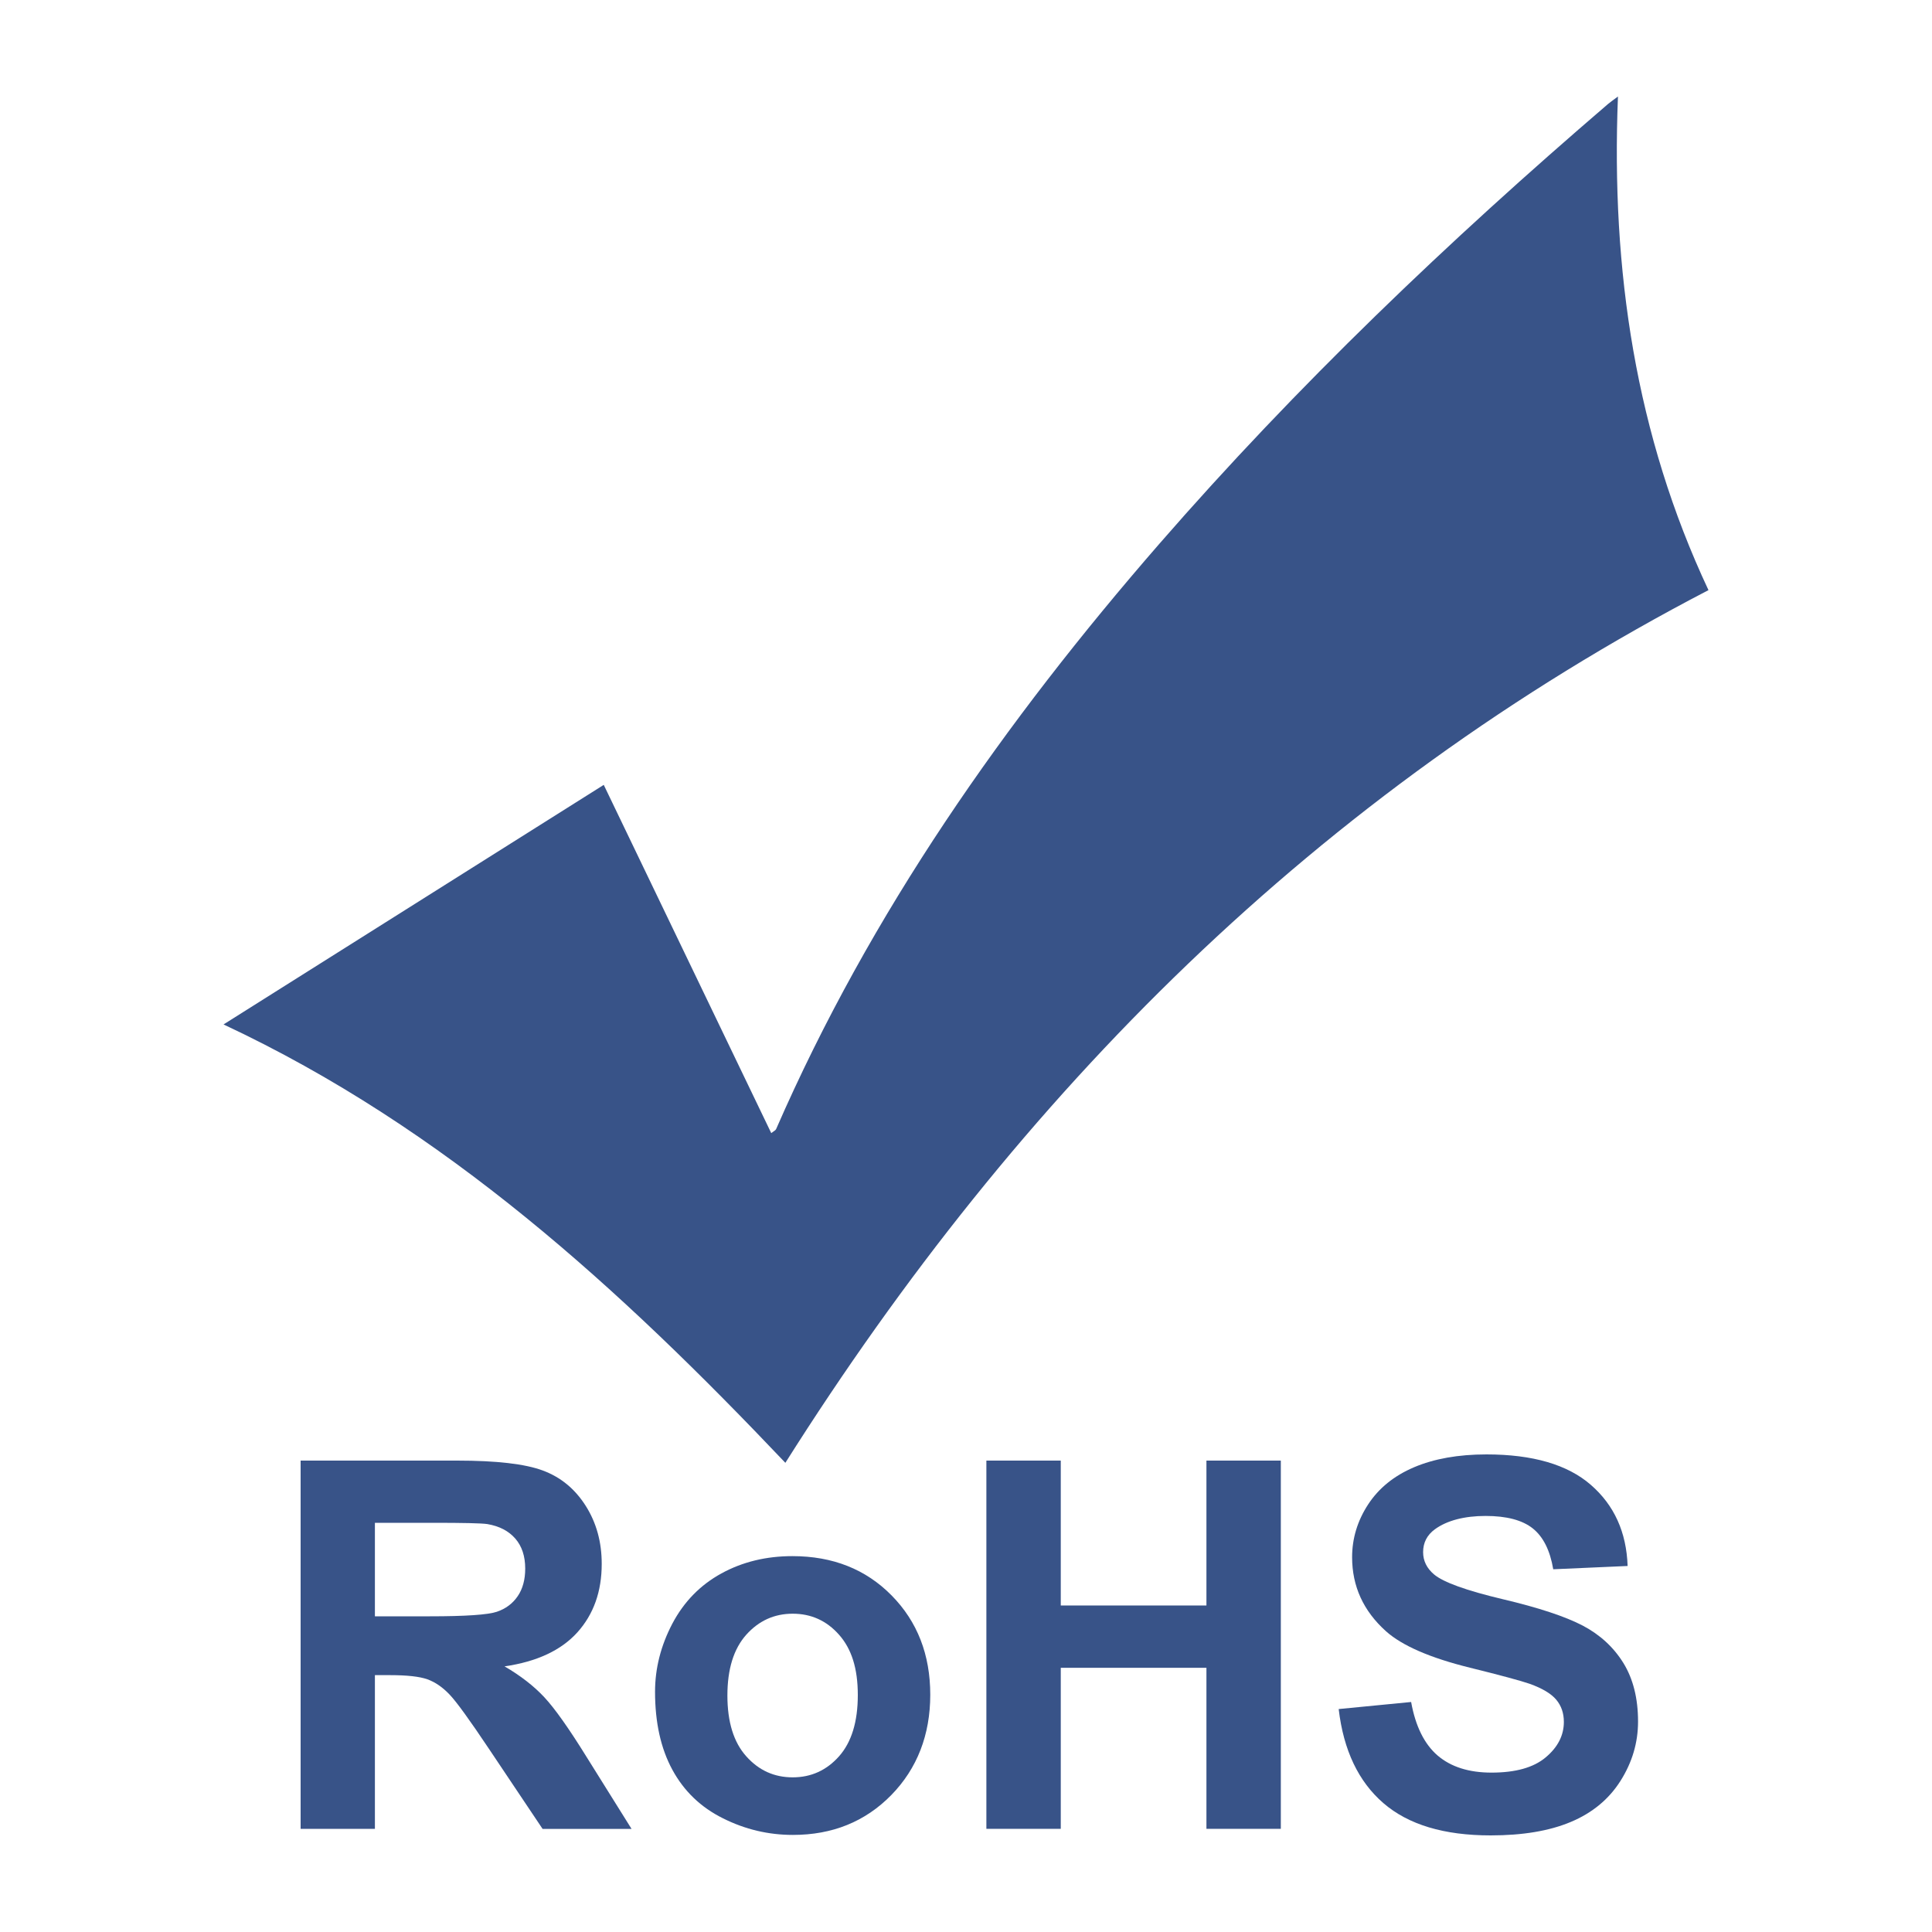 <svg xmlns="http://www.w3.org/2000/svg" viewBox="0 0 200 200"><defs><style>.cls-1{fill:none;}.cls-2{fill:#385388;}</style></defs><g id="Layer_1"><g><path class="cls-2" d="M167.49,10c-.72,18,1.83,35.03,9.37,51.09-40.46,21.03-71.36,52.02-95.56,90.34-17.08-18-35.2-34.63-58.16-45.38,13.22-8.33,26.23-16.53,39.36-24.8,5.82,12.1,11.56,24.03,17.34,36.05,.25-.2,.44-.28,.5-.41,9.79-22.44,23.68-42.21,39.67-60.59,14.28-16.41,29.97-31.39,46.47-45.55,.2-.17,.41-.31,1.01-.76Z"></path><g><path class="cls-2" d="M31.12,189.32v-38.12h16.2c4.07,0,7.03,.34,8.88,1.03,1.85,.69,3.32,1.9,4.43,3.65,1.11,1.75,1.66,3.75,1.66,6.01,0,2.86-.84,5.22-2.52,7.09-1.68,1.86-4.2,3.04-7.54,3.52,1.66,.97,3.04,2.04,4.12,3.2,1.08,1.16,2.54,3.22,4.38,6.19l4.65,7.44h-9.21l-5.56-8.3c-1.98-2.96-3.33-4.83-4.06-5.6-.73-.77-1.5-1.3-2.31-1.59-.82-.29-2.11-.43-3.87-.43h-1.56v15.91h-7.7Zm7.7-22h5.69c3.69,0,6-.16,6.92-.47,.92-.31,1.64-.85,2.16-1.61,.52-.76,.78-1.72,.78-2.86,0-1.28-.34-2.32-1.03-3.11-.69-.79-1.65-1.29-2.9-1.5-.62-.09-2.5-.13-5.62-.13h-6.01v9.67Z"></path><path class="cls-2" d="M67.81,175.13c0-2.43,.6-4.78,1.79-7.05,1.2-2.27,2.89-4,5.08-5.2,2.19-1.2,4.64-1.79,7.35-1.79,4.18,0,7.6,1.36,10.27,4.07,2.67,2.71,4,6.14,4,10.28s-1.35,7.64-4.04,10.39c-2.7,2.75-6.09,4.12-10.18,4.12-2.53,0-4.95-.57-7.24-1.72-2.3-1.14-4.04-2.82-5.24-5.03-1.2-2.21-1.79-4.9-1.79-8.07Zm7.49,.39c0,2.74,.65,4.84,1.95,6.29,1.3,1.46,2.9,2.18,4.81,2.18s3.51-.73,4.8-2.18c1.29-1.46,1.94-3.57,1.94-6.34s-.65-4.78-1.94-6.24c-1.29-1.46-2.89-2.18-4.8-2.18s-3.51,.73-4.81,2.18c-1.3,1.46-1.95,3.55-1.95,6.29Z"></path><path class="cls-2" d="M102.11,189.32v-38.12h7.7v15h15.08v-15h7.7v38.12h-7.7v-16.67h-15.08v16.67h-7.7Z"></path><path class="cls-2" d="M138.59,176.92l7.49-.73c.45,2.51,1.37,4.36,2.74,5.54,1.38,1.18,3.24,1.77,5.58,1.77,2.48,0,4.35-.52,5.6-1.57,1.26-1.05,1.89-2.28,1.89-3.68,0-.9-.26-1.67-.79-2.3-.53-.63-1.45-1.18-2.77-1.65-.9-.31-2.96-.87-6.16-1.66-4.13-1.02-7.02-2.28-8.69-3.77-2.34-2.1-3.51-4.65-3.51-7.67,0-1.94,.55-3.76,1.65-5.45,1.1-1.69,2.69-2.98,4.76-3.86,2.07-.88,4.57-1.33,7.5-1.33,4.78,0,8.39,1.05,10.8,3.15,2.42,2.1,3.69,4.9,3.81,8.4l-7.7,.34c-.33-1.96-1.04-3.37-2.12-4.23-1.08-.86-2.71-1.29-4.88-1.29s-3.99,.46-5.25,1.38c-.81,.59-1.22,1.38-1.22,2.37,0,.9,.38,1.67,1.14,2.31,.97,.81,3.33,1.66,7.07,2.55,3.74,.88,6.51,1.8,8.31,2.74,1.79,.94,3.2,2.24,4.21,3.87,1.01,1.64,1.52,3.66,1.52,6.07,0,2.18-.61,4.23-1.82,6.14-1.21,1.91-2.93,3.32-5.15,4.25-2.22,.93-4.98,1.39-8.29,1.39-4.82,0-8.52-1.11-11.1-3.34-2.58-2.23-4.13-5.47-4.63-9.74Z"></path></g></g></g><g id="Frame"><rect class="cls-1" x="0" width="200" height="200"></rect></g></svg>